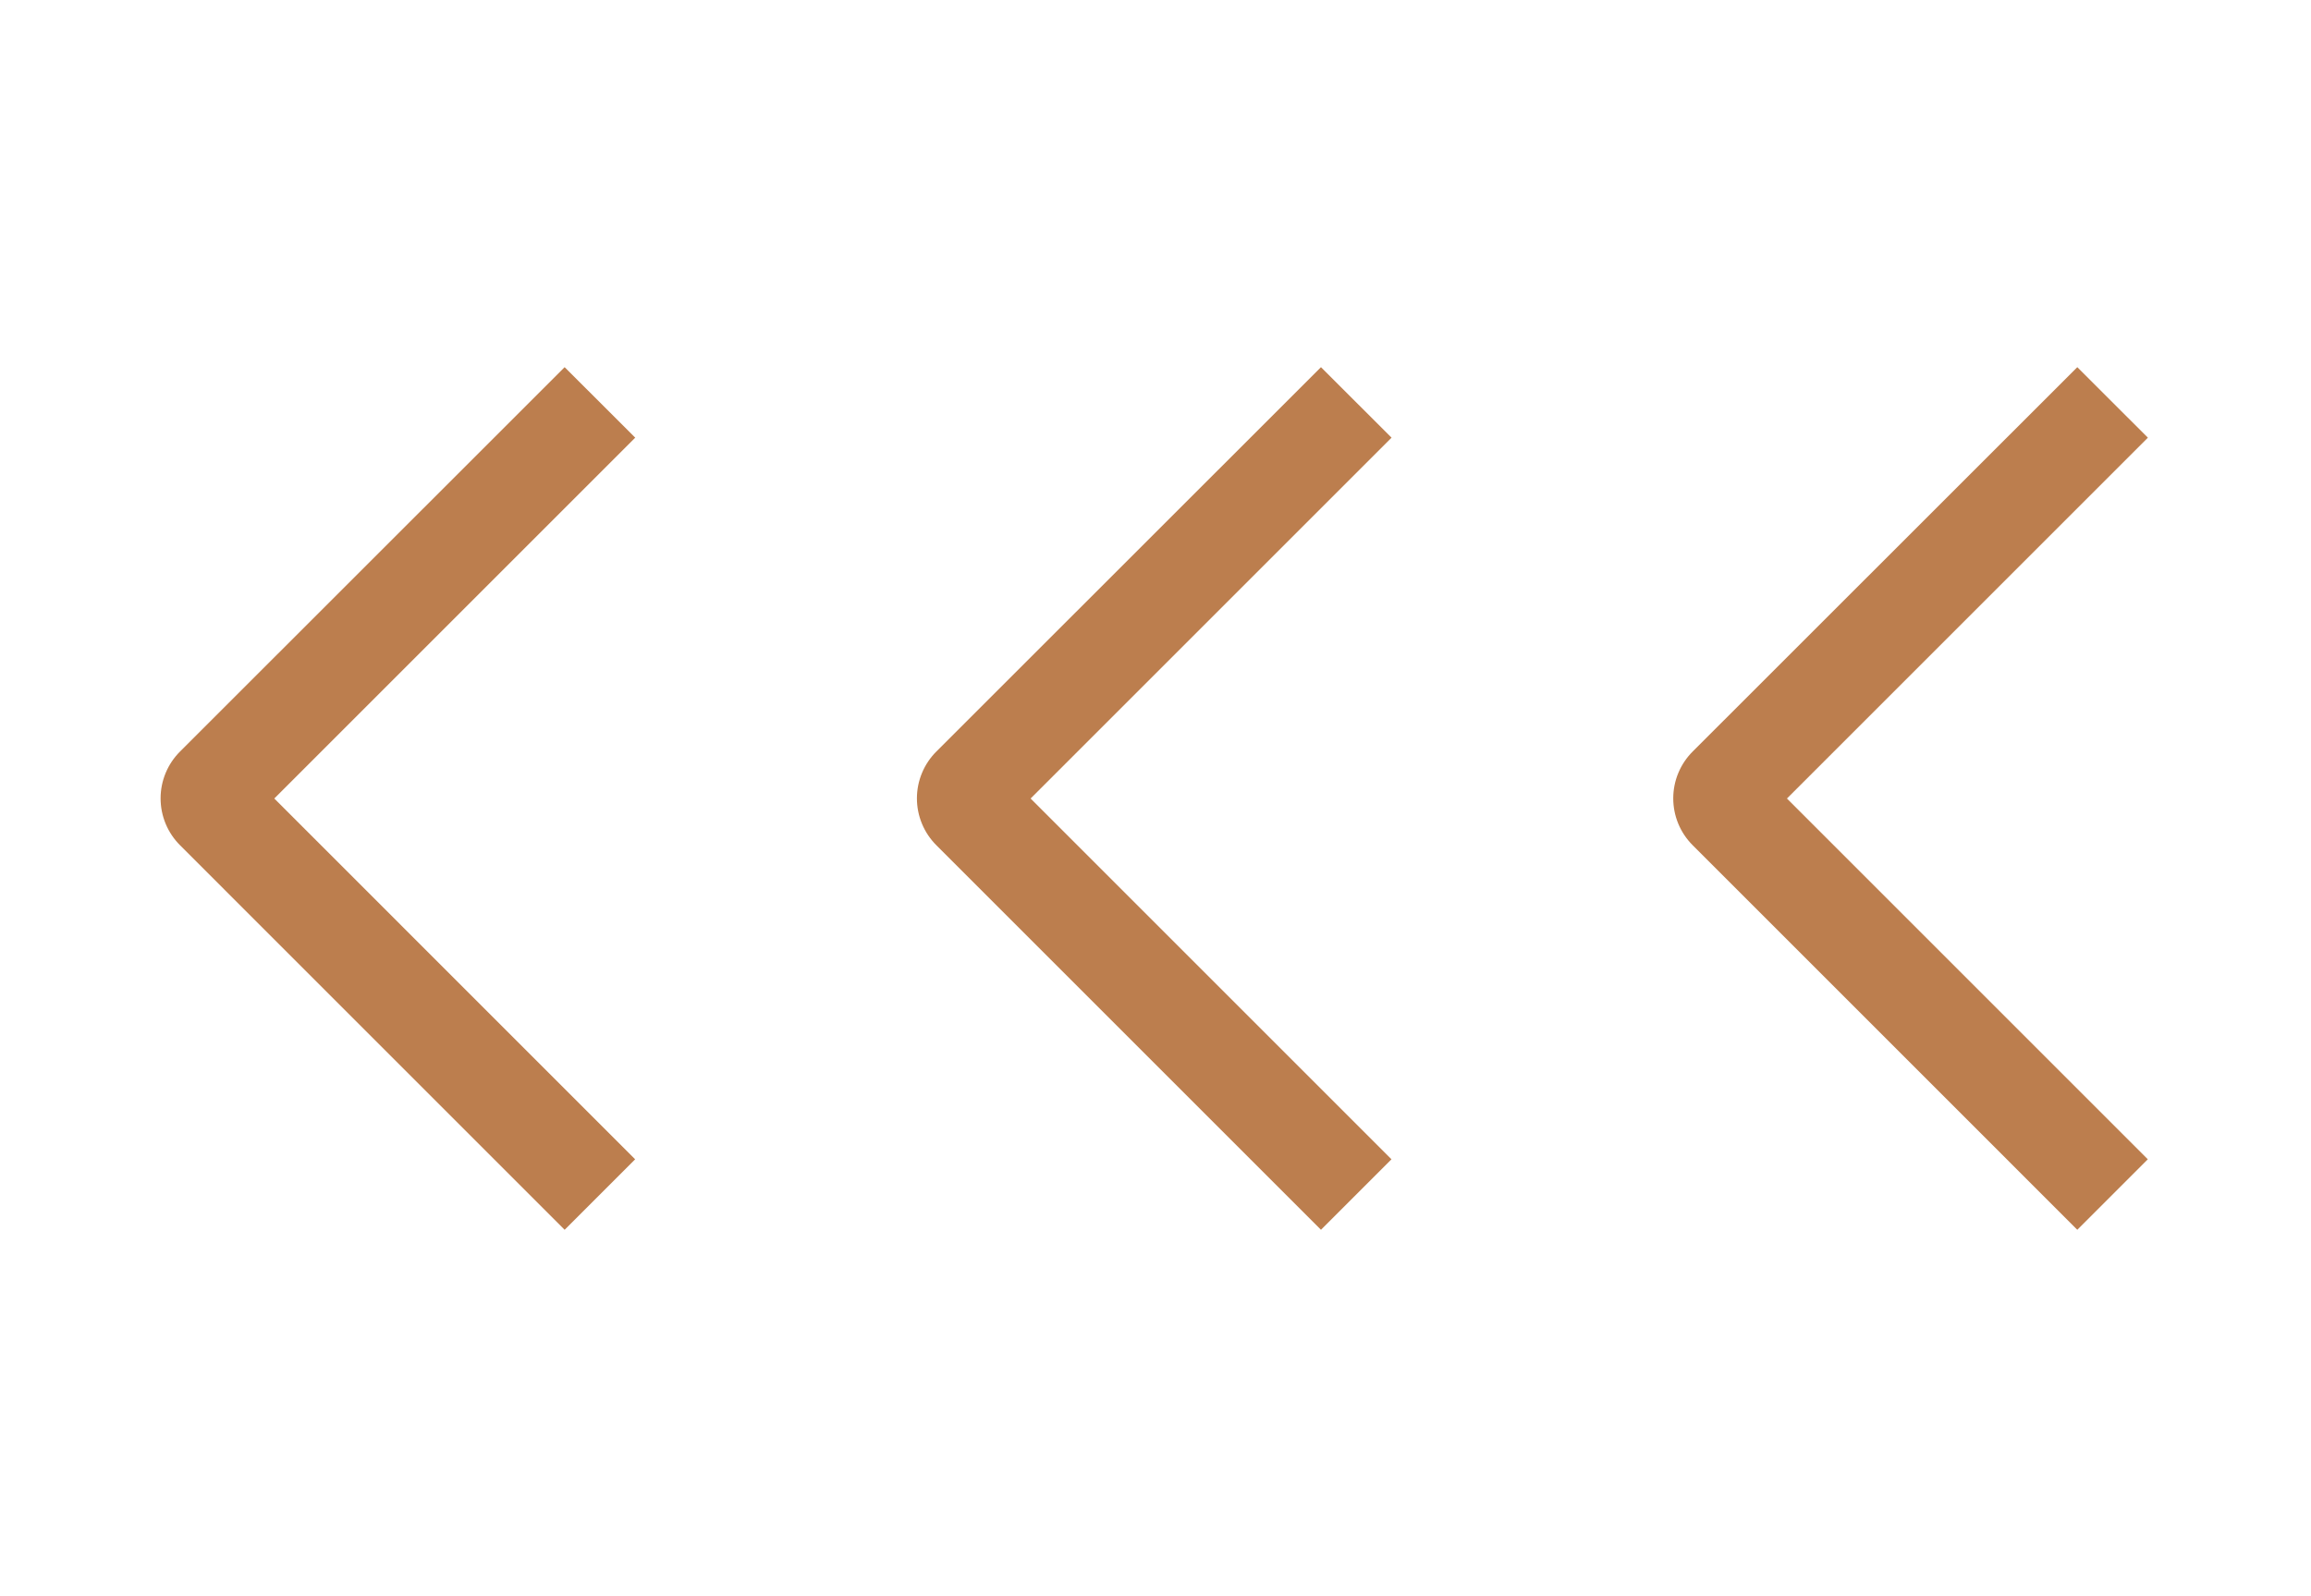 <?xml version="1.0" encoding="UTF-8"?> <svg xmlns="http://www.w3.org/2000/svg" width="55" height="38" viewBox="0 0 55 38" fill="none"><path d="M15.118 10.419L13.438 8.741L4.288 17.887C4.14 18.034 4.023 18.208 3.943 18.4C3.863 18.592 3.822 18.798 3.822 19.006C3.822 19.214 3.863 19.42 3.943 19.612C4.023 19.804 4.14 19.978 4.288 20.125L13.438 29.276L15.116 27.598L6.528 19.009L15.118 10.419Z" fill="#BC7E4E"></path><path d="M33.118 10.419L31.438 8.741L22.288 17.887C22.14 18.034 22.023 18.208 21.943 18.4C21.863 18.592 21.822 18.798 21.822 19.006C21.822 19.214 21.863 19.42 21.943 19.612C22.023 19.804 22.14 19.978 22.288 20.125L31.438 29.276L33.116 27.598L24.528 19.009L33.118 10.419Z" fill="#BC7E4E"></path><path d="M51.118 10.419L49.438 8.741L40.288 17.887C40.14 18.034 40.023 18.208 39.943 18.4C39.863 18.592 39.822 18.798 39.822 19.006C39.822 19.214 39.863 19.42 39.943 19.612C40.023 19.804 40.14 19.978 40.288 20.125L49.438 29.276L51.116 27.598L42.528 19.009L51.118 10.419Z" fill="#BC7E4E"></path></svg> 